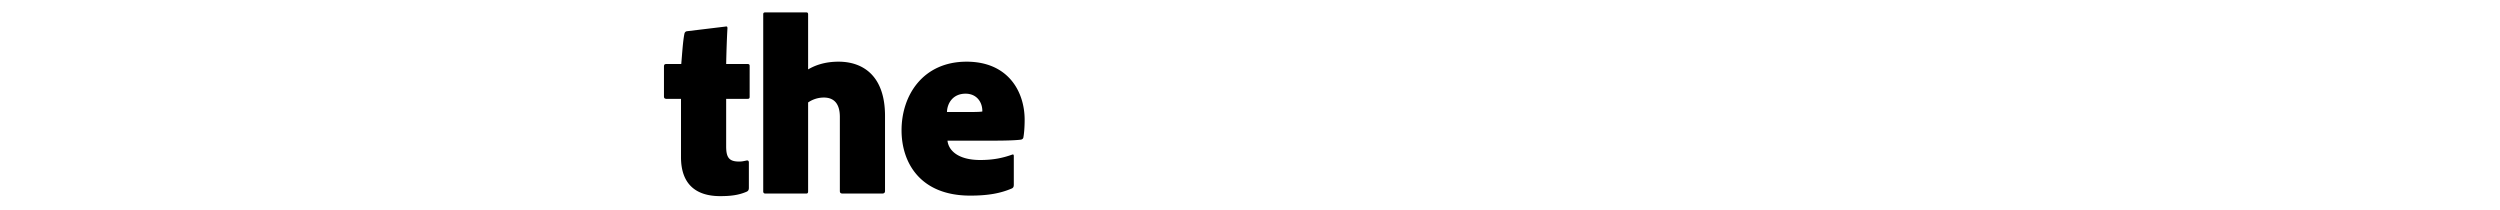 <svg width="155" height="13" viewBox="0 0 155 13" fill="none" xmlns="http://www.w3.org/2000/svg"><path d="M46.43 10.08v1.568c0 .112-.032.192-.144.24-.48.208-.976.272-1.632.272-1.536 0-2.432-.768-2.432-2.416V6.128h-.928c-.096-.016-.128-.048-.128-.16v-1.84c0-.112.032-.16.16-.16h.912c.048-.512.096-1.376.192-1.856.016-.096.064-.16.16-.176l2.384-.288c.08-.016.128-.016.128.112-.032.48-.064 1.424-.08 2.208h1.312c.112 0 .144.032.144.128V6c0 .096-.032.128-.128.128h-1.328v2.944c0 .688.176.944.8.944.16 0 .24-.016.464-.064.064-.016.144 0 .144.128zm.89 1.76V.896c0-.096.031-.128.143-.128h2.512c.096 0 .128.032.128.128v3.408c.432-.256 1.04-.48 1.888-.48 1.504 0 2.88.864 2.88 3.36v4.656c0 .112-.064.16-.176.16h-2.448c-.128 0-.176-.048-.176-.16V7.248c0-.768-.32-1.2-.992-1.2a1.72 1.72 0 00-.976.304v5.504c0 .112-.032.144-.128.144h-2.512c-.112 0-.144-.048-.144-.16zm14.336-3.12h-2.912c.064.608.656 1.2 2.032 1.2.768 0 1.36-.112 1.984-.336.048-.016.096-.016.096.096v1.76c0 .144-.032.192-.112.24-.704.304-1.472.448-2.592.448-3.12 0-4.256-2.064-4.256-4.048 0-2.192 1.344-4.256 4.032-4.256 2.592 0 3.6 1.872 3.6 3.6 0 .432-.032.848-.08 1.104-.016.064-.064.112-.144.128-.208.032-.752.064-1.648.064zm-2.944-1.776h1.536c.352 0 .608-.016.656-.032.016-.56-.336-1.104-1.04-1.104-.784 0-1.136.592-1.152 1.136z" fill="#000"/></svg>